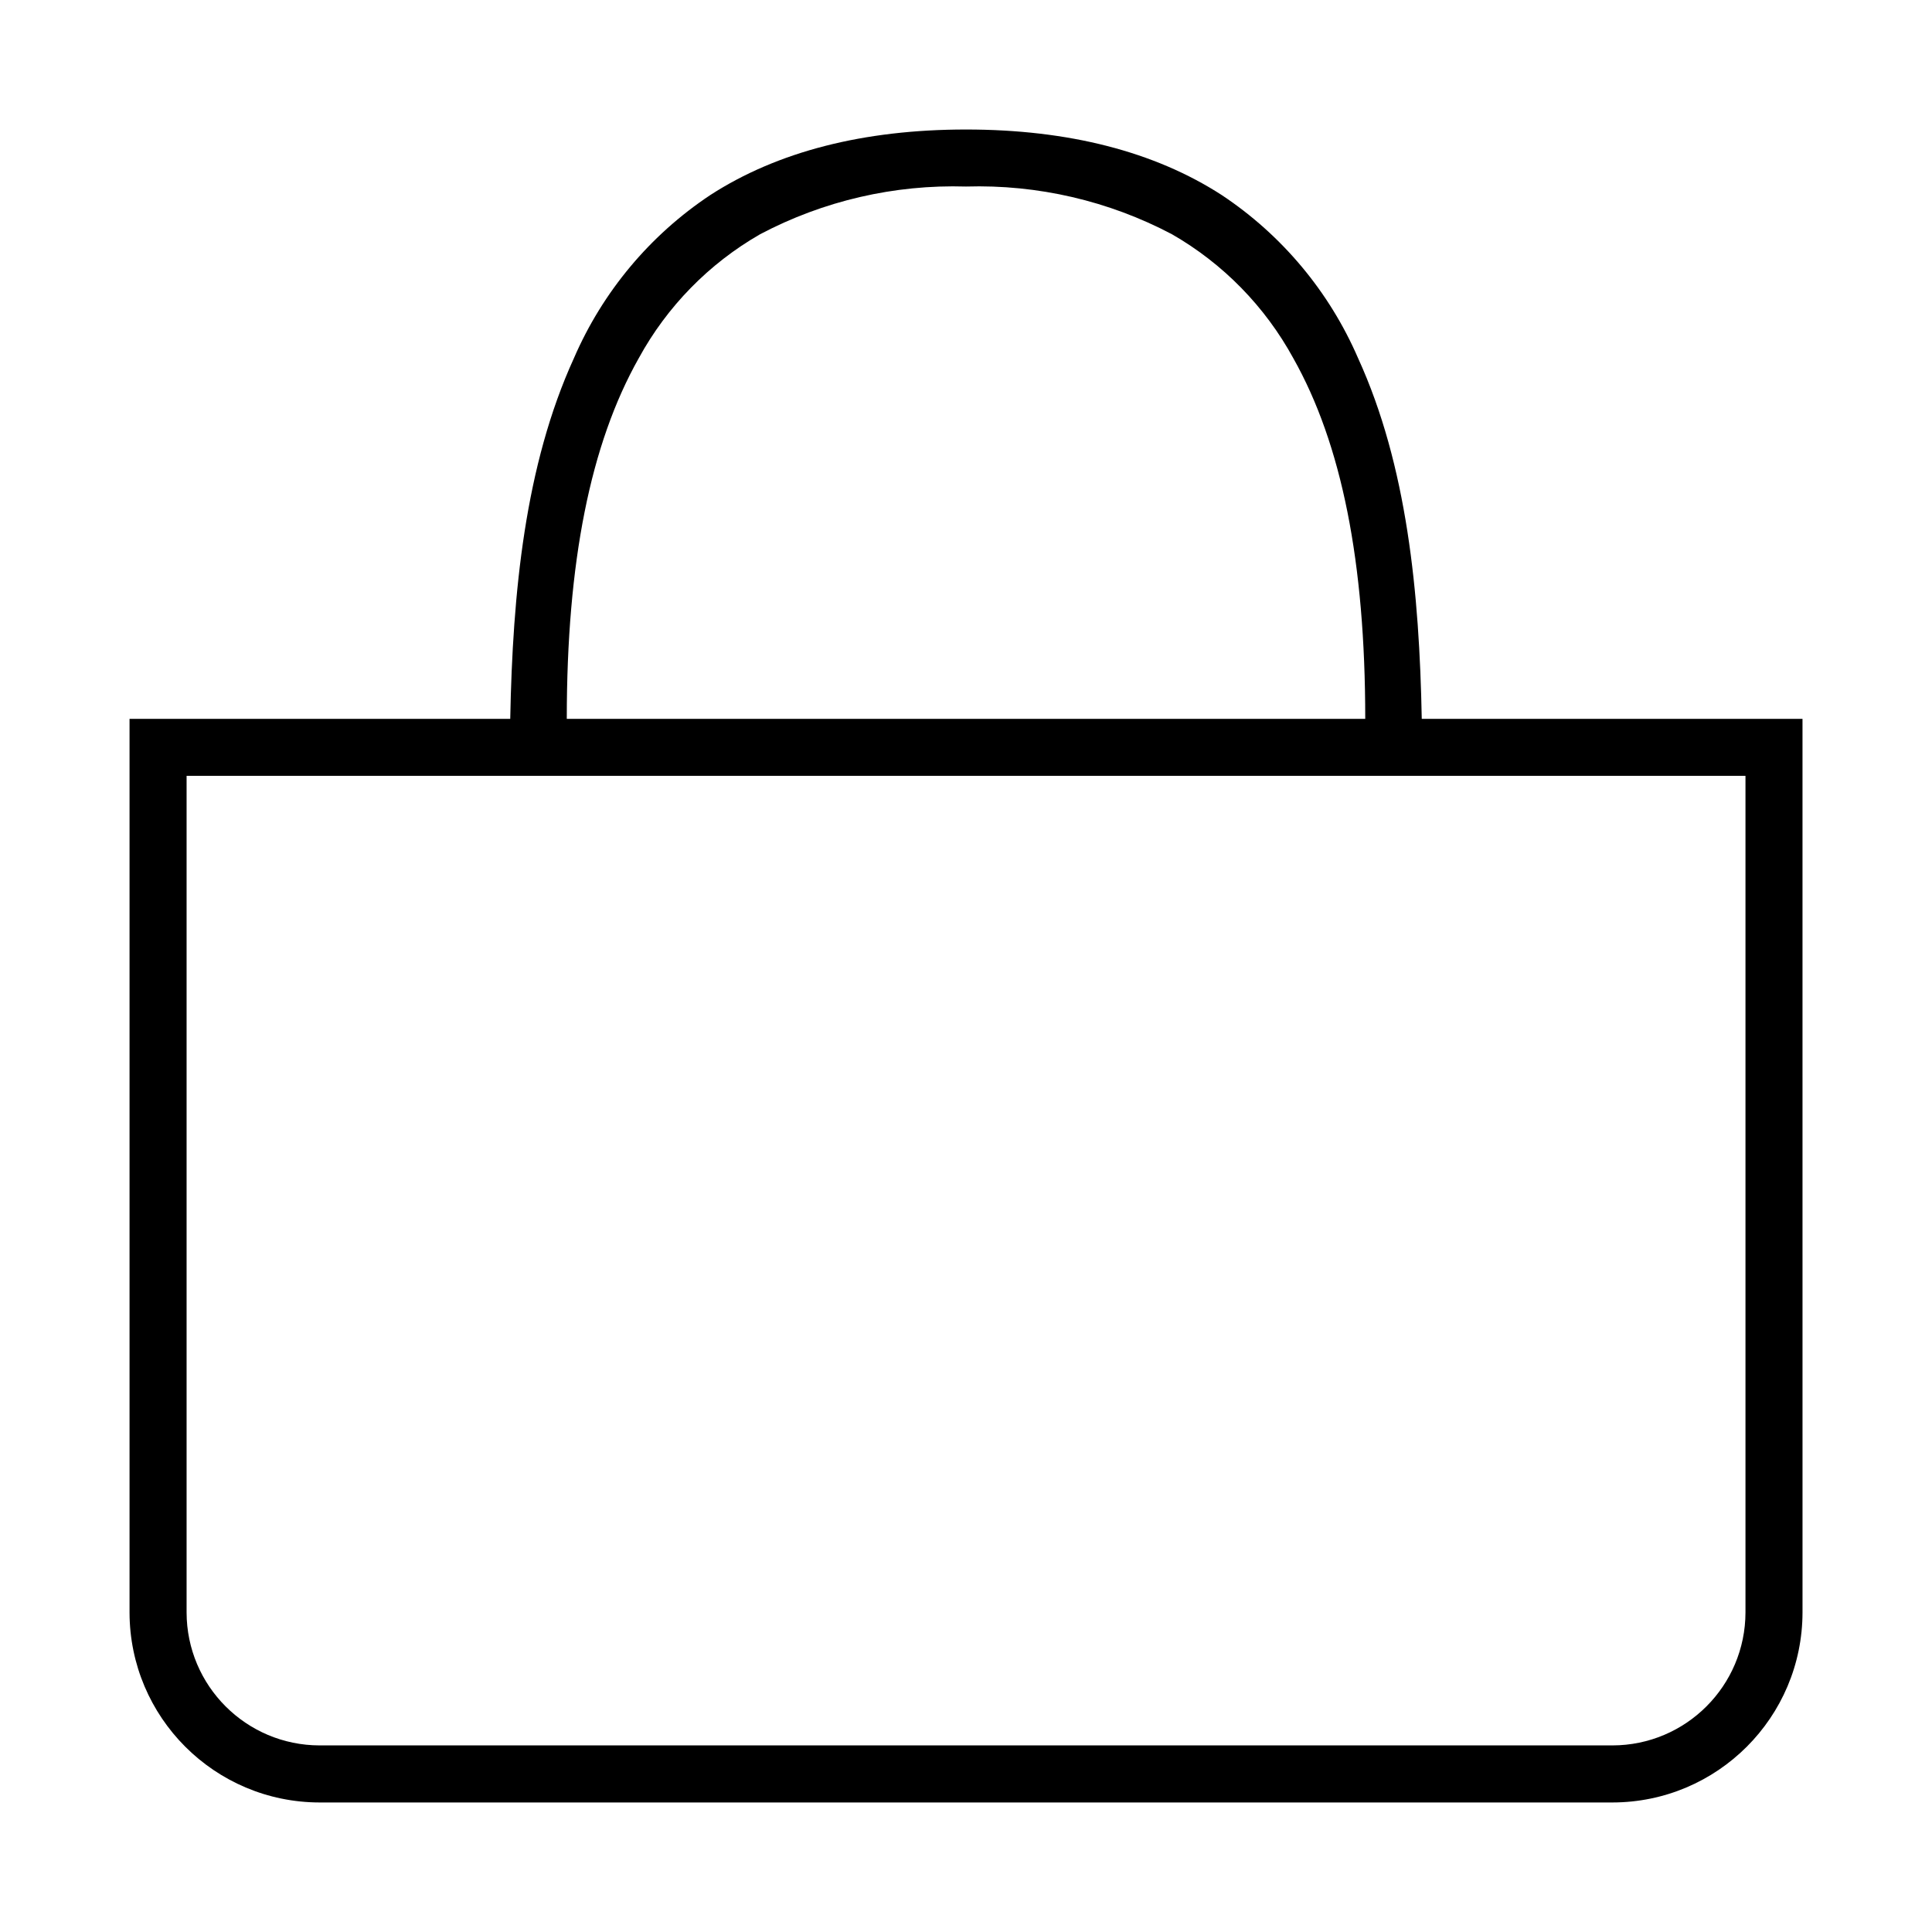 <?xml version="1.0" encoding="UTF-8"?>
<!-- The Best Svg Icon site in the world: iconSvg.co, Visit us! https://iconsvg.co -->
<svg fill="#000000" width="800px" height="800px" version="1.1" viewBox="144 144 512 512" xmlns="http://www.w3.org/2000/svg">
 <path d="m520.78 334.5c-0.629-33.387-3.891-67.152-16.871-95.574-7.613-17.598-20.156-32.617-36.129-43.23-17.832-11.531-40.637-17.375-67.777-17.375s-49.949 5.844-67.777 17.375c-15.973 10.609-28.52 25.629-36.133 43.23-12.977 28.414-16.238 62.18-16.875 95.574h-100.89v236.79c0.031 27.816 22.566 50.352 50.383 50.383h342.59c27.816-0.031 50.352-22.566 50.383-50.383l-0.004-236.79zm-207.5-95.574c7.481-13.699 18.605-25.066 32.145-32.844 16.793-8.867 35.598-13.223 54.582-12.648 18.984-0.574 37.797 3.785 54.586 12.652 13.539 7.777 24.66 19.145 32.145 32.844 12.832 22.77 19.066 54.031 19.066 95.57h-211.6c0-41.543 6.238-72.812 19.074-95.574zm293.29 332.36c-0.02 19.469-15.801 35.246-35.266 35.266h-342.59c-19.469-0.02-35.246-15.801-35.266-35.266v-221.68h413.12z"/>
</svg>